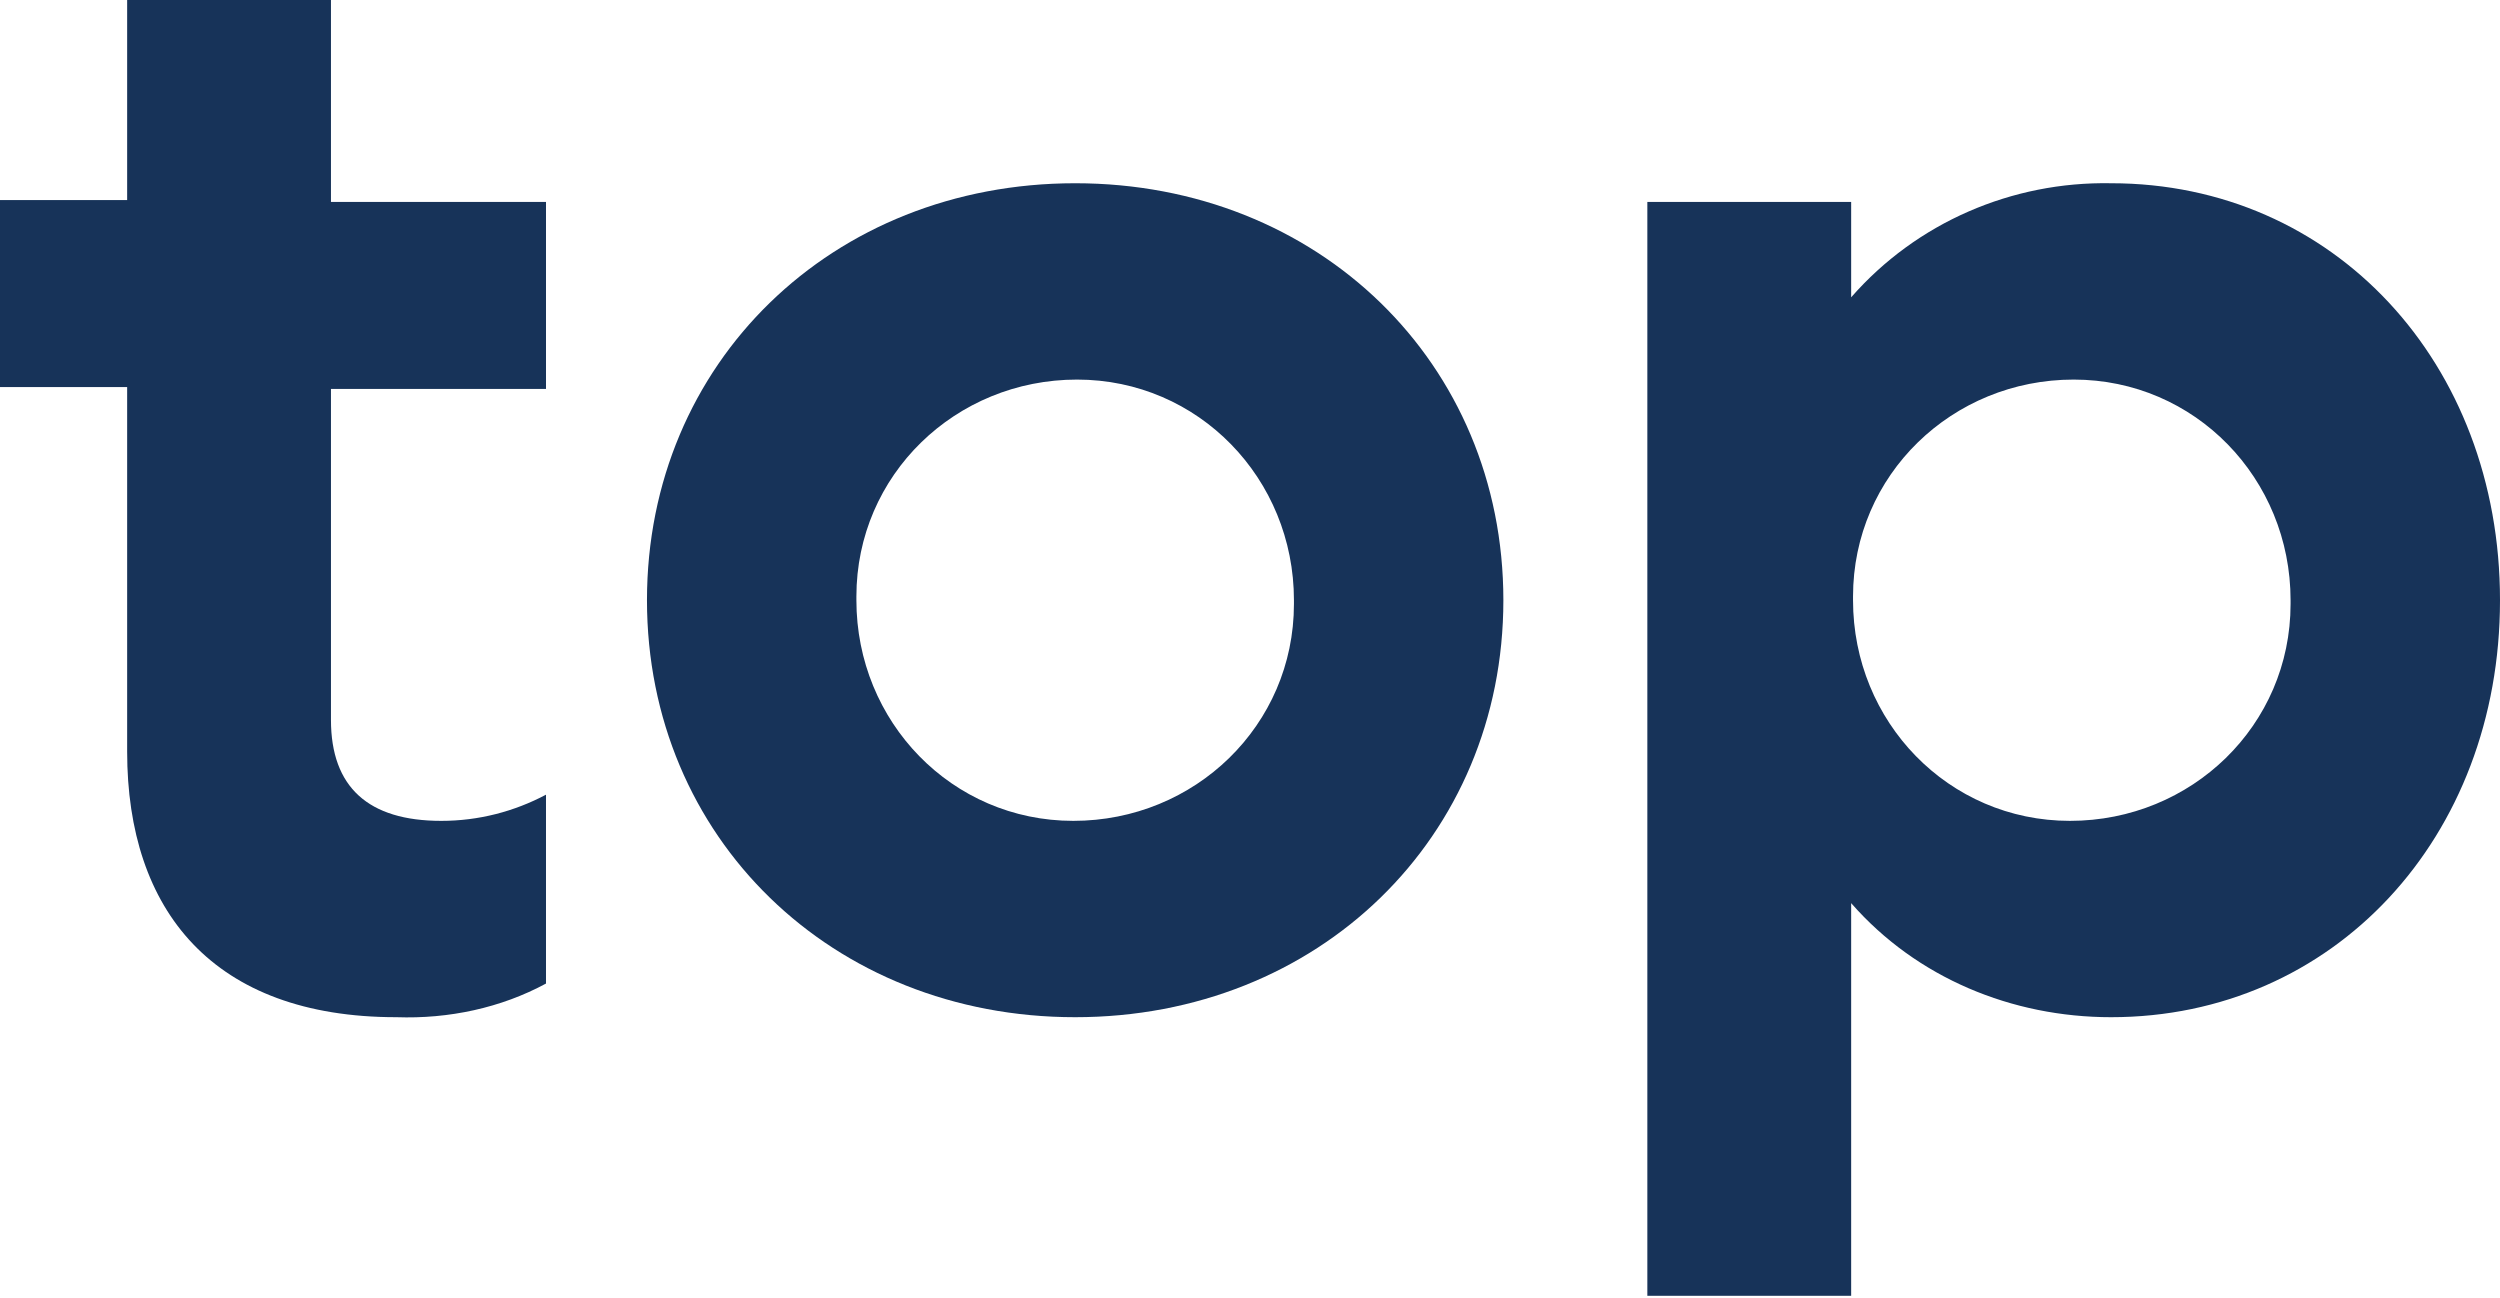 <?xml version="1.0" encoding="UTF-8"?>
<svg xmlns="http://www.w3.org/2000/svg" version="1.1" viewBox="0 0 133.7 69.4">
  <defs>
    <style>
      .cls-1 {
        fill: #173359;
      }
    </style>
  </defs>
  <!-- Generator: Adobe Illustrator 28.6.0, SVG Export Plug-In . SVG Version: 1.2.0 Build 709)  -->
  <g>
    <g id="Ebene_1">
      <g id="Gruppe_171">
        <g id="Gruppe_170">
          <path id="Pfad_106" class="cls-1" d="M17.7,20.8v17.7c0,3.6,2,5.4,5.9,5.4,2,0,3.9-.5,5.6-1.4v10.1c-2.4,1.3-5.2,1.9-8,1.8-9.8,0-14.4-5.7-14.4-14.2v-19.5H0v-10h6.8V0h10.9v10.8h11.5v10h-11.5Z"/>
          <path id="Pfad_107" class="cls-1" d="M34.6,32.1c0-12.7,9.9-22.3,22.9-22.3s22.9,9.6,22.9,22.3-9.9,22.3-22.9,22.3-22.9-9.6-22.9-22.3M69.2,32.1c0-6.5-5.1-11.8-11.6-11.8s-11.8,5.1-11.8,11.6c0,0,0,.1,0,.2,0,6.5,5.1,11.8,11.6,11.8,6.5,0,11.8-5.1,11.8-11.6,0,0,0-.1,0-.2"/>
          <path id="Pfad_108" class="cls-1" d="M133.7,32.1c0,12.7-8.9,22.3-20.8,22.3-5.3,0-10.4-2.1-13.9-6.1v21h-10.9V10.8h10.9v5.1c3.5-4,8.6-6.2,13.9-6.1,11.9,0,20.8,9.6,20.8,22.3M122.5,32.1c0-6.5-5.1-11.8-11.6-11.8s-11.8,5.1-11.8,11.6c0,0,0,.1,0,.2,0,6.5,5.1,11.8,11.6,11.8,6.5,0,11.8-5.1,11.8-11.6,0,0,0-.1,0-.2"/>
        </g>
      </g>
    </g>
  </g>
</svg>